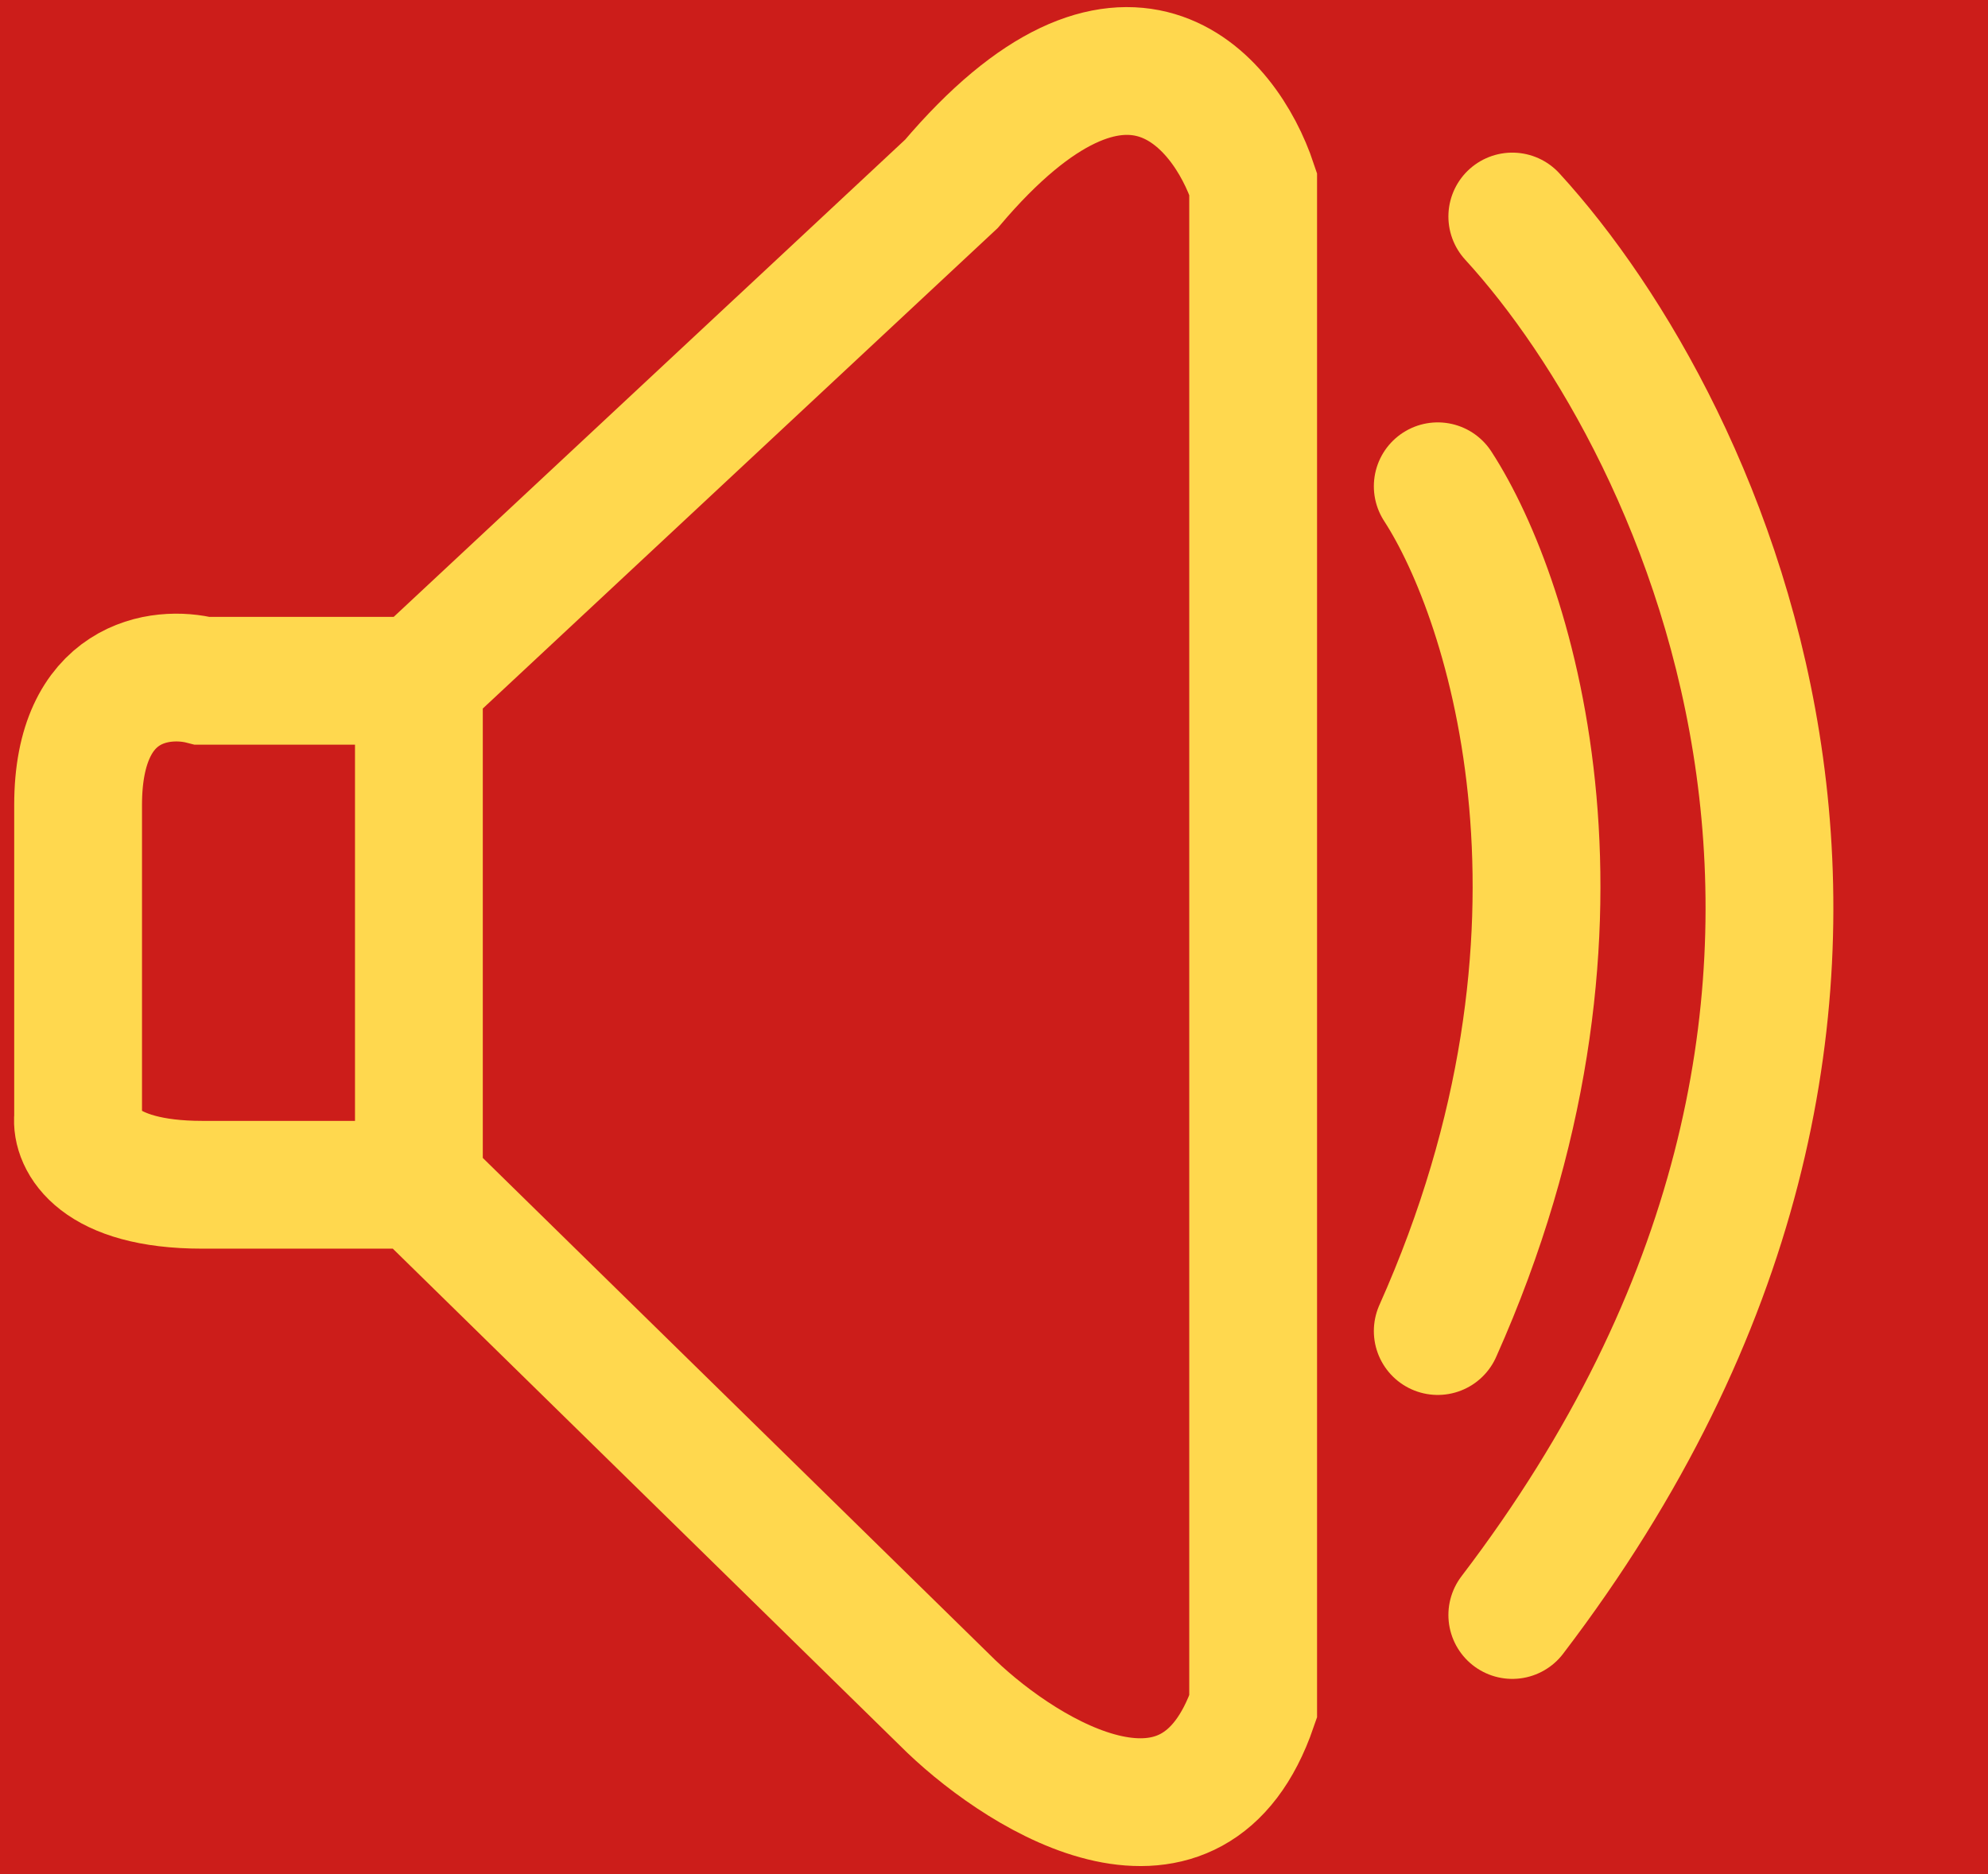 <?xml version="1.0" encoding="UTF-8"?> <svg xmlns="http://www.w3.org/2000/svg" width="280" height="264" viewBox="0 0 280 264" fill="none"><rect width="280" height="264" fill="#CC1D1A"></rect><path d="M59 166.895L134 240.395C144.667 250.562 168.1 264.795 176.5 240.395V25.902C172.5 13.902 158.4 -2.898 134 25.902L59 95.896M59 166.895V95.896M59 166.895H28.5C13.7 166.895 10.667 160.562 11 157.395V113.396C11 95.796 22.667 94.396 28.5 95.896H59" stroke="#FFD84E" stroke-width="18"></path><path d="M202.5 68.5C213 84.667 227.7 131.1 202.5 187.5" stroke="#FFD84E" stroke-width="18" stroke-linecap="round"></path><path d="M213 30.5C240.333 60.333 278.6 141.5 213 227.5" stroke="#FFD84E" stroke-width="18" stroke-linecap="round"></path></svg> 